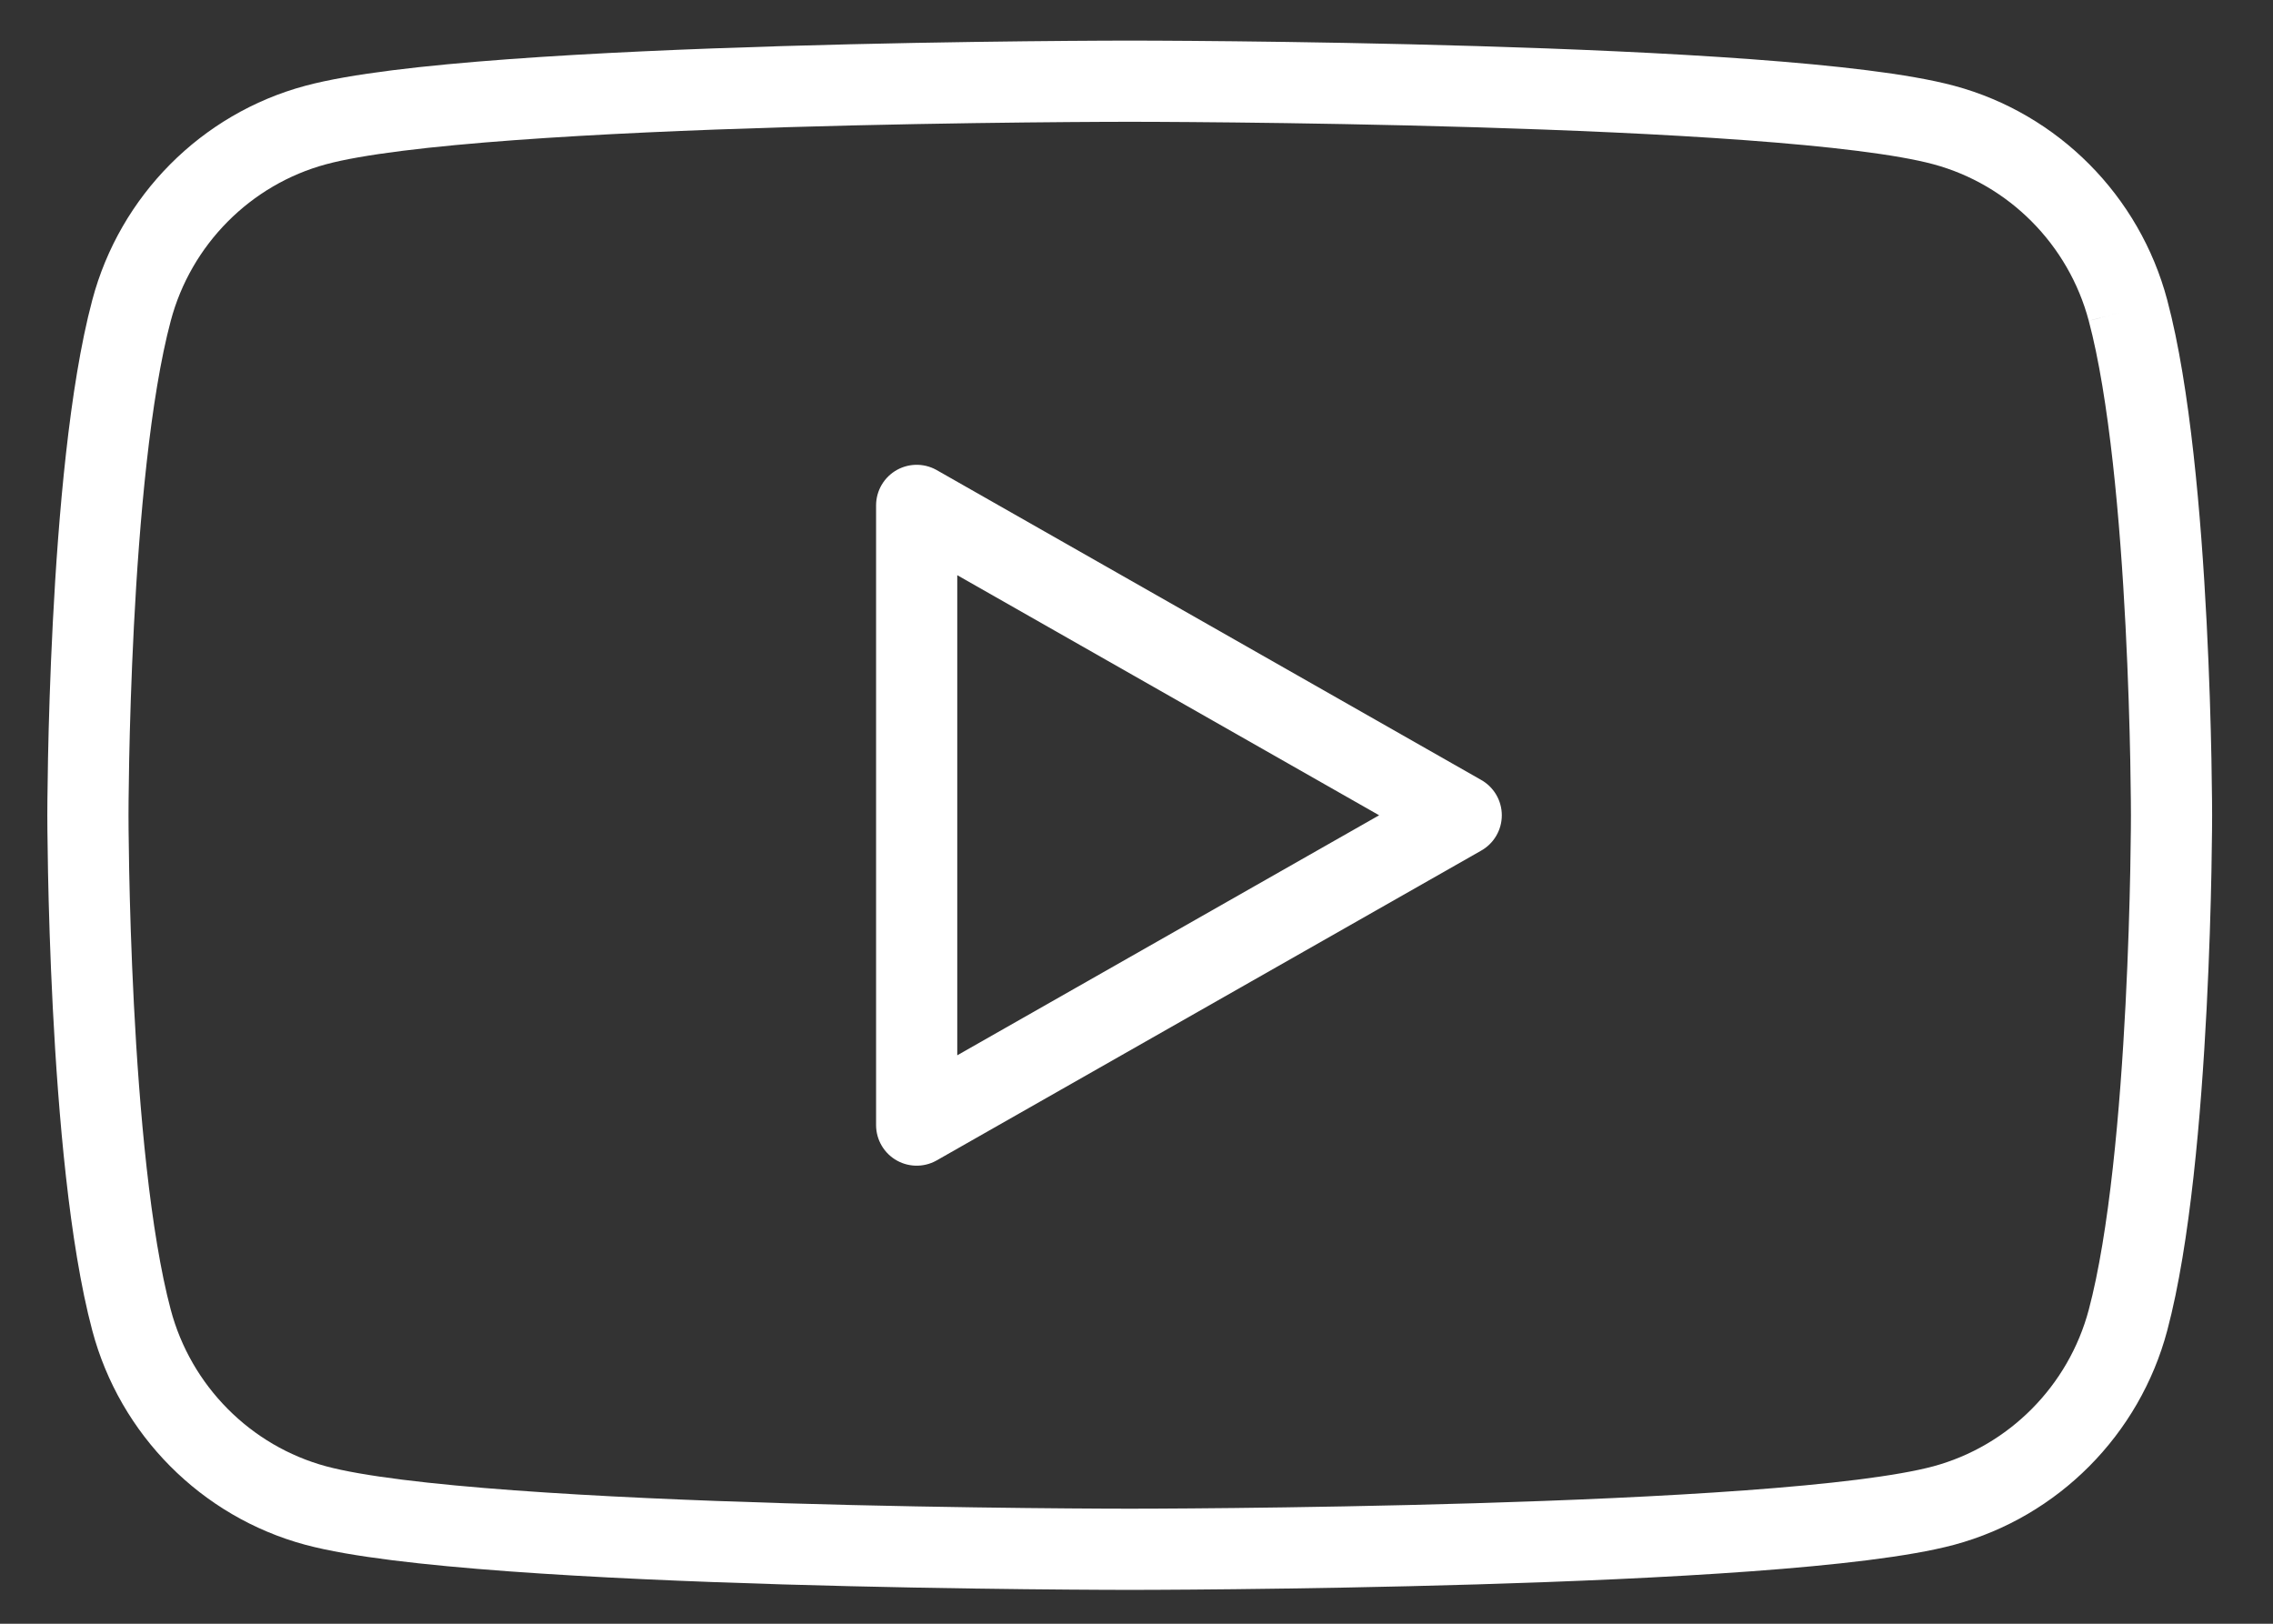 <?xml version="1.0" encoding="UTF-8"?> <svg xmlns="http://www.w3.org/2000/svg" width="28" height="20" viewBox="0 0 28 20" fill="none"><rect x="0" y="0" width="28" height="20" fill="#333333" stroke="none"/> <path d="M26.214 3.824C25.919 2.712 25.049 1.837 23.945 1.54C21.943 1 13.917 1 13.917 1C13.917 1 5.891 1 3.889 1.54C2.785 1.837 1.915 2.712 1.62 3.824C1.083 5.838 1.083 10.042 1.083 10.042C1.083 10.042 1.083 14.245 1.62 16.26C1.915 17.371 2.785 18.246 3.889 18.544C5.891 19.083 13.917 19.083 13.917 19.083C13.917 19.083 21.943 19.083 23.945 18.544C25.049 18.246 25.919 17.371 26.214 16.26C26.75 14.245 26.75 10.042 26.75 10.042C26.75 10.042 26.75 5.838 26.214 3.824" stroke="white" stroke-miterlimit="10"></path> <path d="M11.292 13.858L18 10.042L11.292 6.225V13.858Z" stroke="white" stroke-miterlimit="10" stroke-linecap="round" stroke-linejoin="round"></path> </svg> 